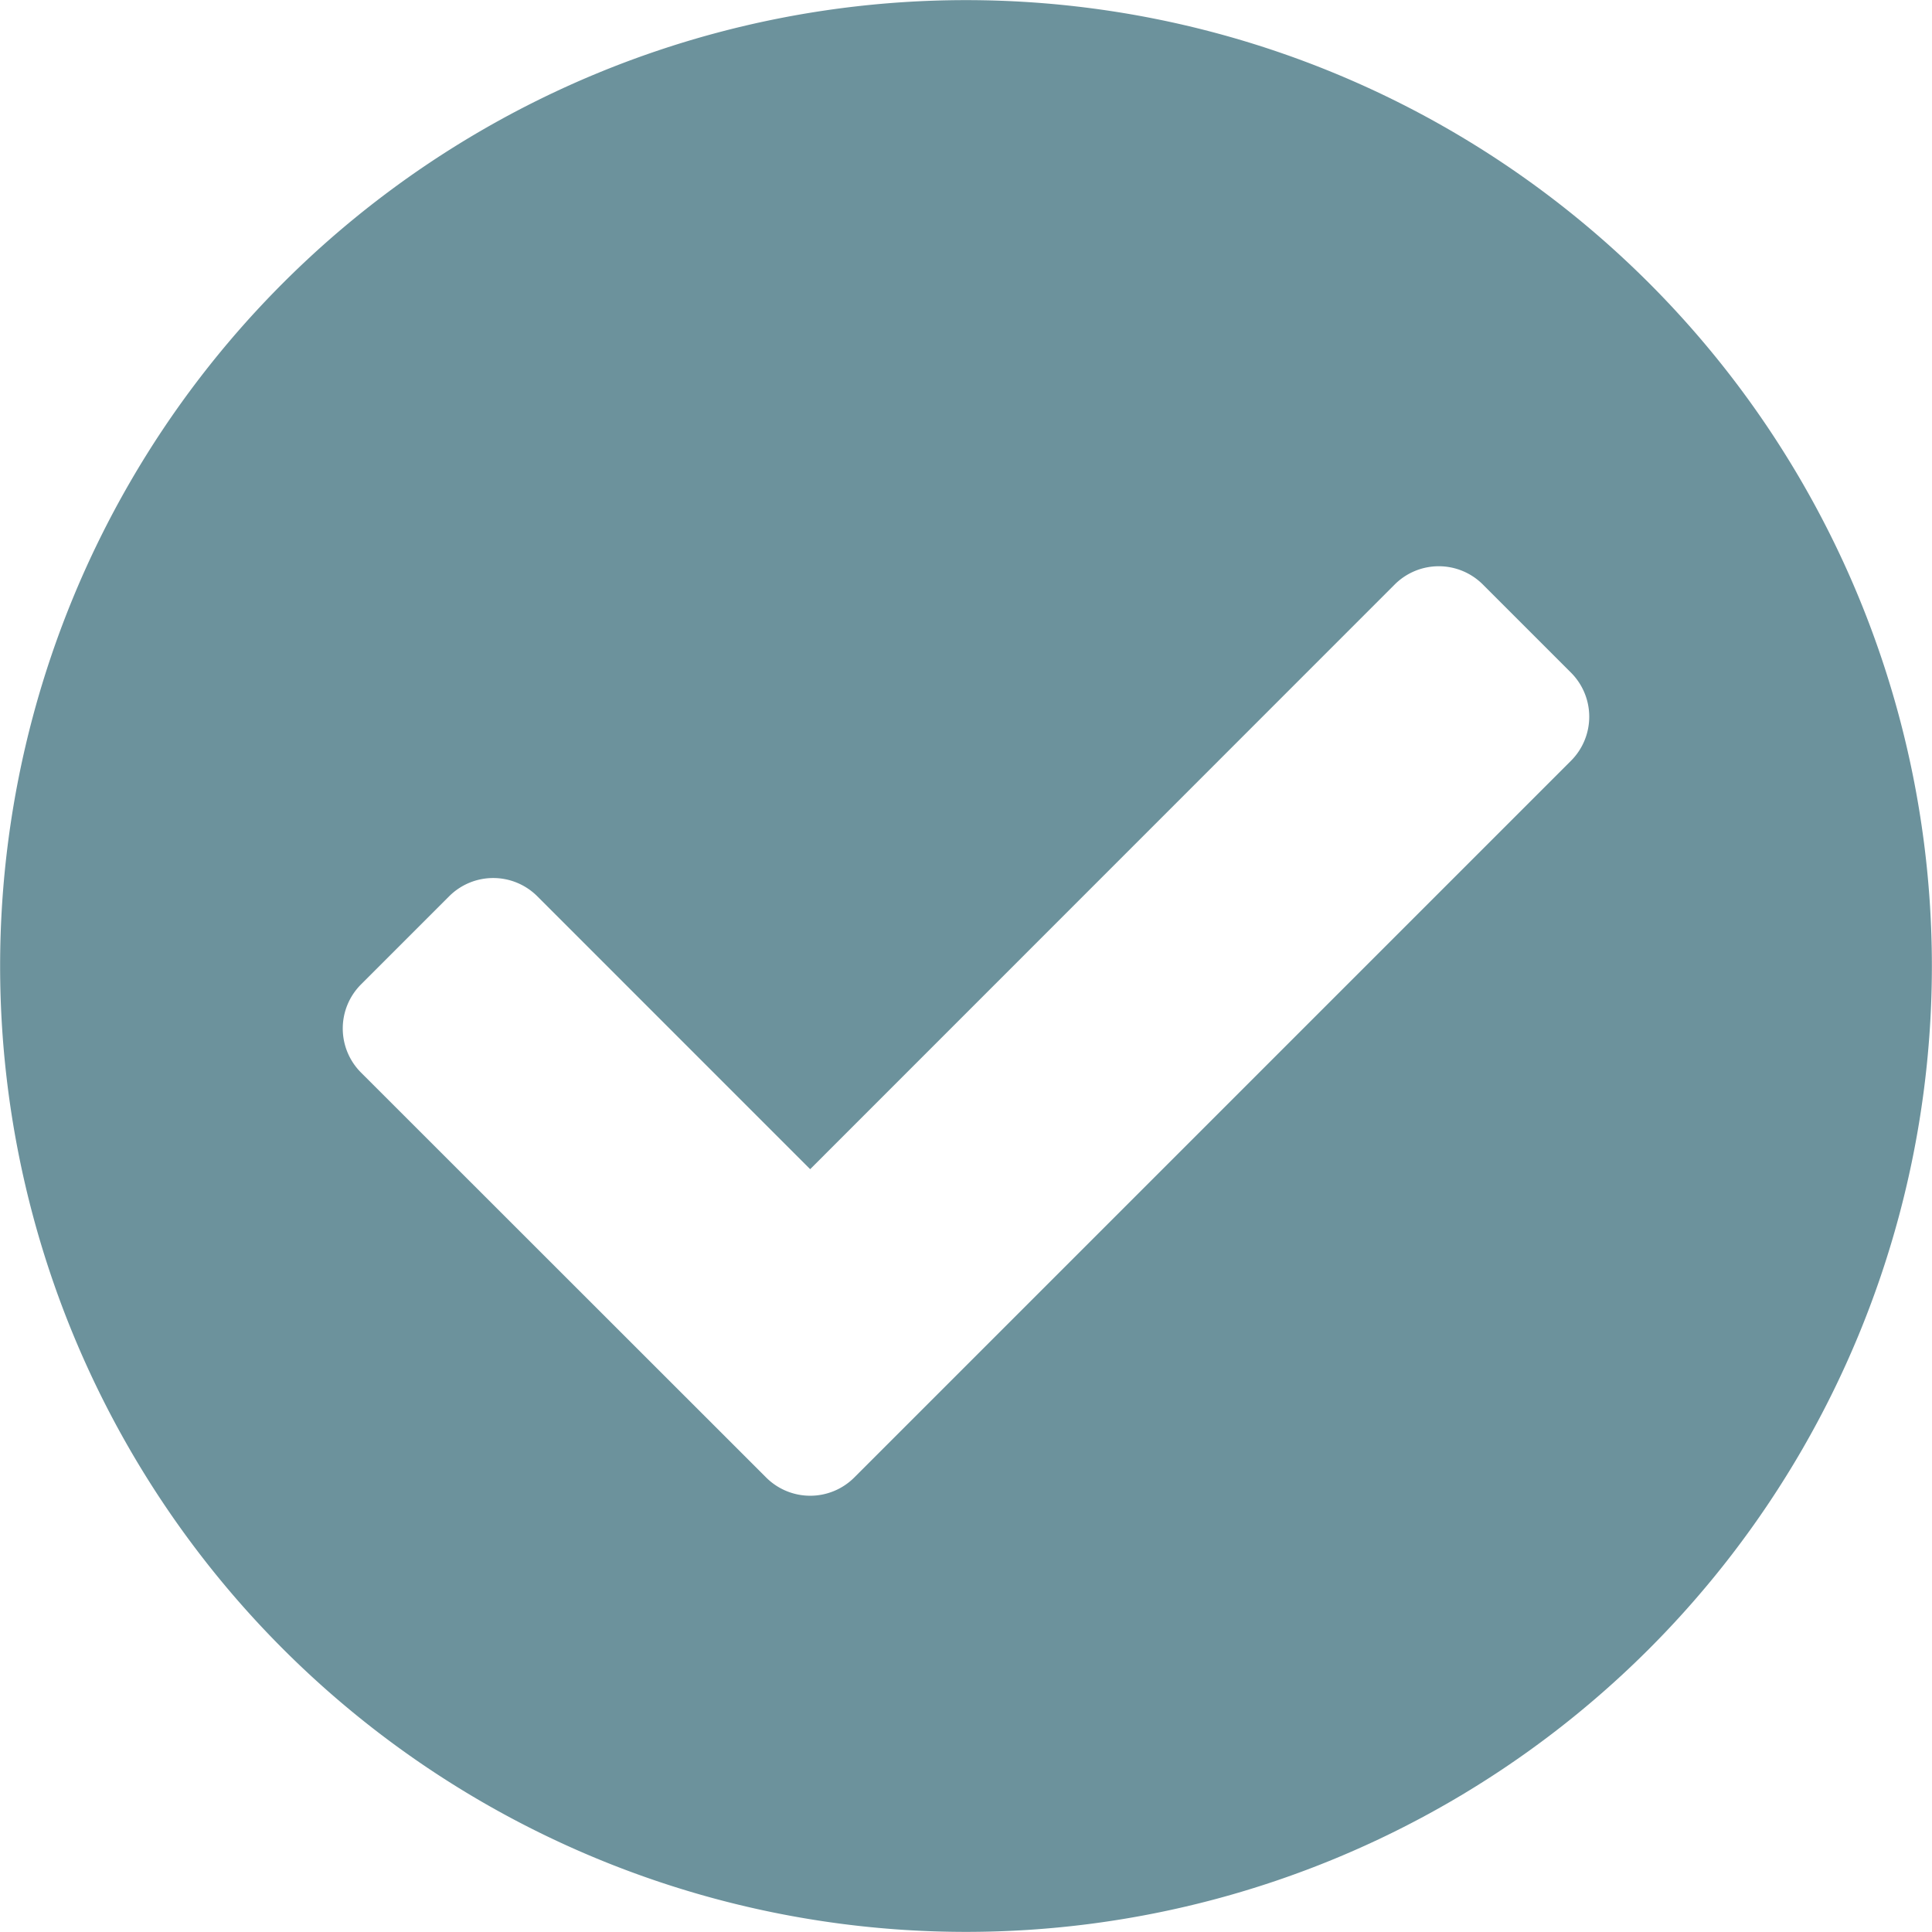 <svg xmlns="http://www.w3.org/2000/svg" width="49.406" height="49.406" viewBox="0 0 49.406 49.406">
  <path id="Pfad_674" data-name="Pfad 674" d="M50.2-19.125a24.7,24.7,0,0,0-24.7-24.7A24.7,24.7,0,0,0,.8-19.125a24.7,24.7,0,0,0,24.7,24.7A24.7,24.7,0,0,0,50.2-19.125ZM22.643-6.045a1.594,1.594,0,0,1-2.254,0L10.029-16.4a1.594,1.594,0,0,1,0-2.254l2.254-2.254a1.594,1.594,0,0,1,2.254,0l6.978,6.979L36.463-28.881a1.594,1.594,0,0,1,2.254,0l2.254,2.254a1.594,1.594,0,0,1,0,2.254Z" transform="translate(-0.797 43.828)" fill="#6c929c"/>
</svg>
